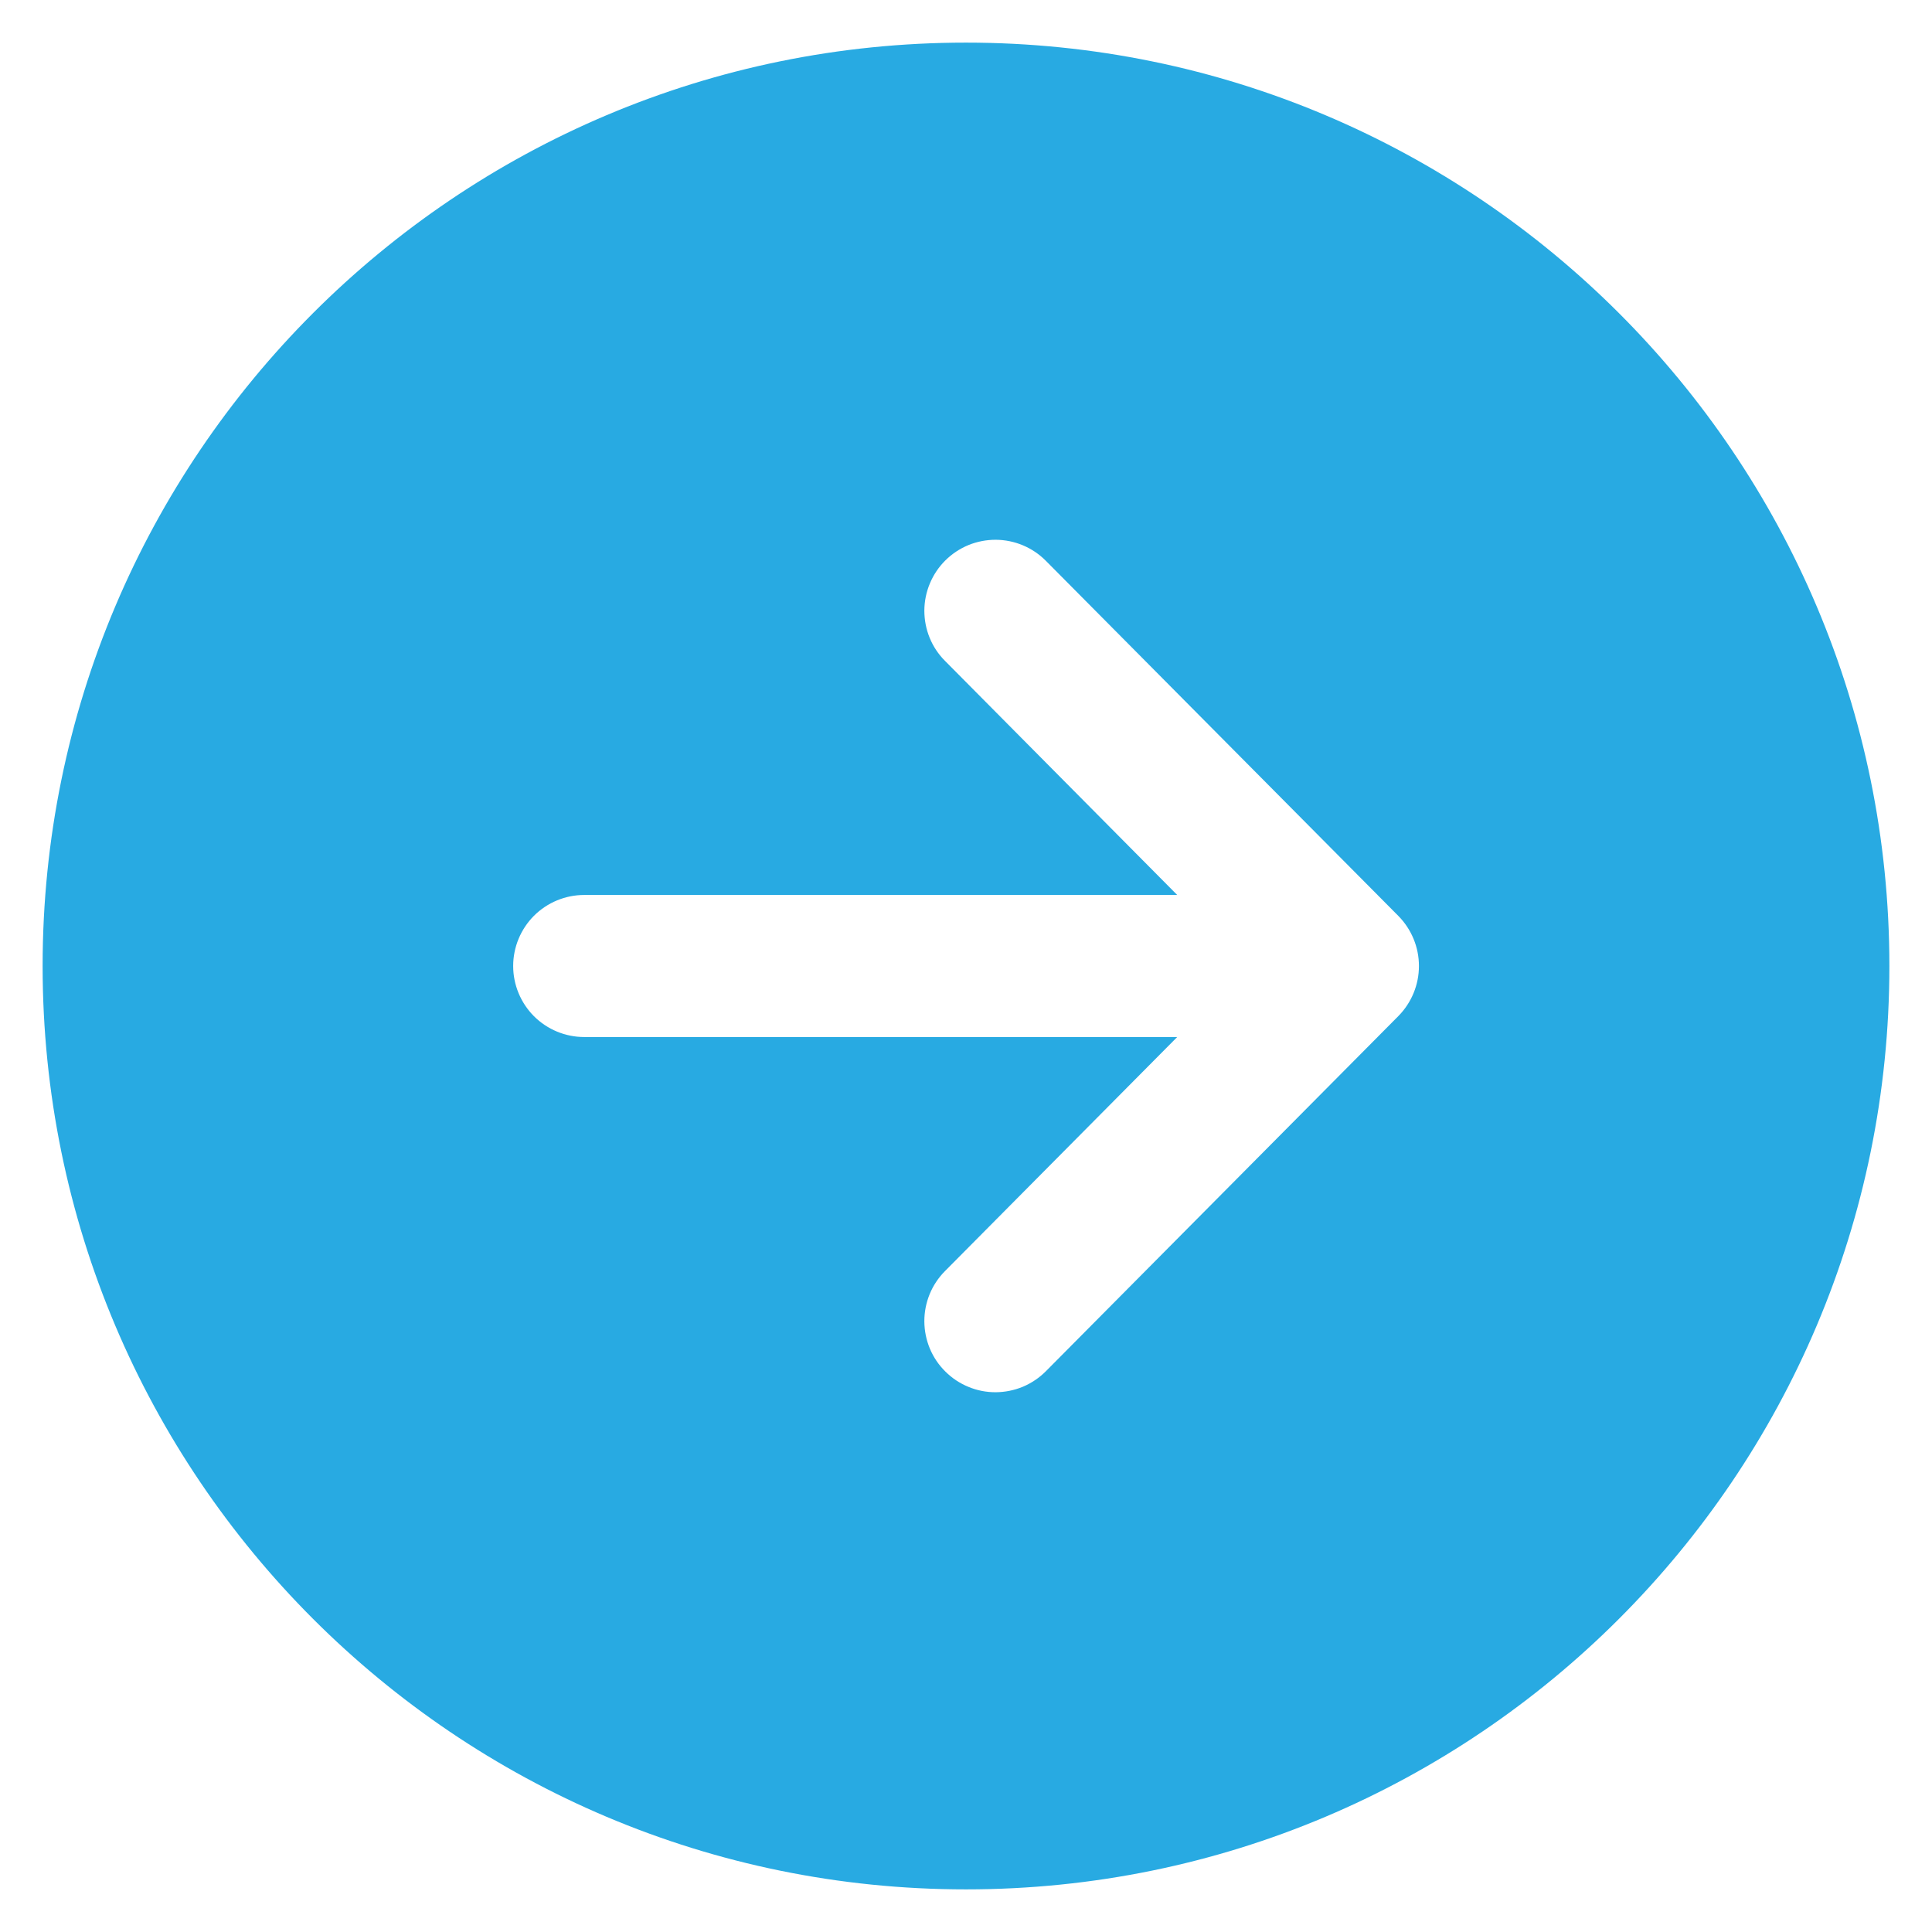 <svg width="34" height="34" viewBox="0 0 34 34" fill="none" xmlns="http://www.w3.org/2000/svg">
<path d="M33.25 17C33.25 8.026 25.974 0.75 17 0.75C8.026 0.75 0.75 8.026 0.75 17C0.75 25.974 8.026 33.25 17 33.25C25.974 33.25 33.25 25.974 33.25 17ZM16.637 24.137C16.52 24.022 16.427 23.884 16.364 23.733C16.301 23.582 16.268 23.419 16.267 23.255C16.266 23.091 16.298 22.928 16.36 22.776C16.422 22.624 16.514 22.486 16.63 22.369L20.717 18.25L10.281 18.25C9.95 18.25 9.632 18.118 9.397 17.884C9.163 17.649 9.031 17.331 9.031 17C9.031 16.669 9.163 16.351 9.397 16.116C9.632 15.882 9.95 15.75 10.281 15.75H20.717L16.63 11.63C16.514 11.514 16.422 11.376 16.36 11.223C16.298 11.072 16.267 10.909 16.267 10.745C16.268 10.58 16.301 10.418 16.365 10.266C16.428 10.115 16.521 9.977 16.637 9.862C16.754 9.746 16.892 9.655 17.044 9.592C17.197 9.53 17.359 9.499 17.523 9.499C17.855 9.501 18.173 9.634 18.406 9.87L24.609 16.119C24.841 16.354 24.971 16.67 24.971 17C24.971 17.33 24.841 17.646 24.609 17.881L18.406 24.131C18.291 24.247 18.153 24.34 18.002 24.404C17.85 24.467 17.687 24.5 17.523 24.501C17.359 24.502 17.196 24.47 17.044 24.407C16.892 24.345 16.753 24.253 16.637 24.137V24.137Z" fill="#28AAE2"/>
</svg>
